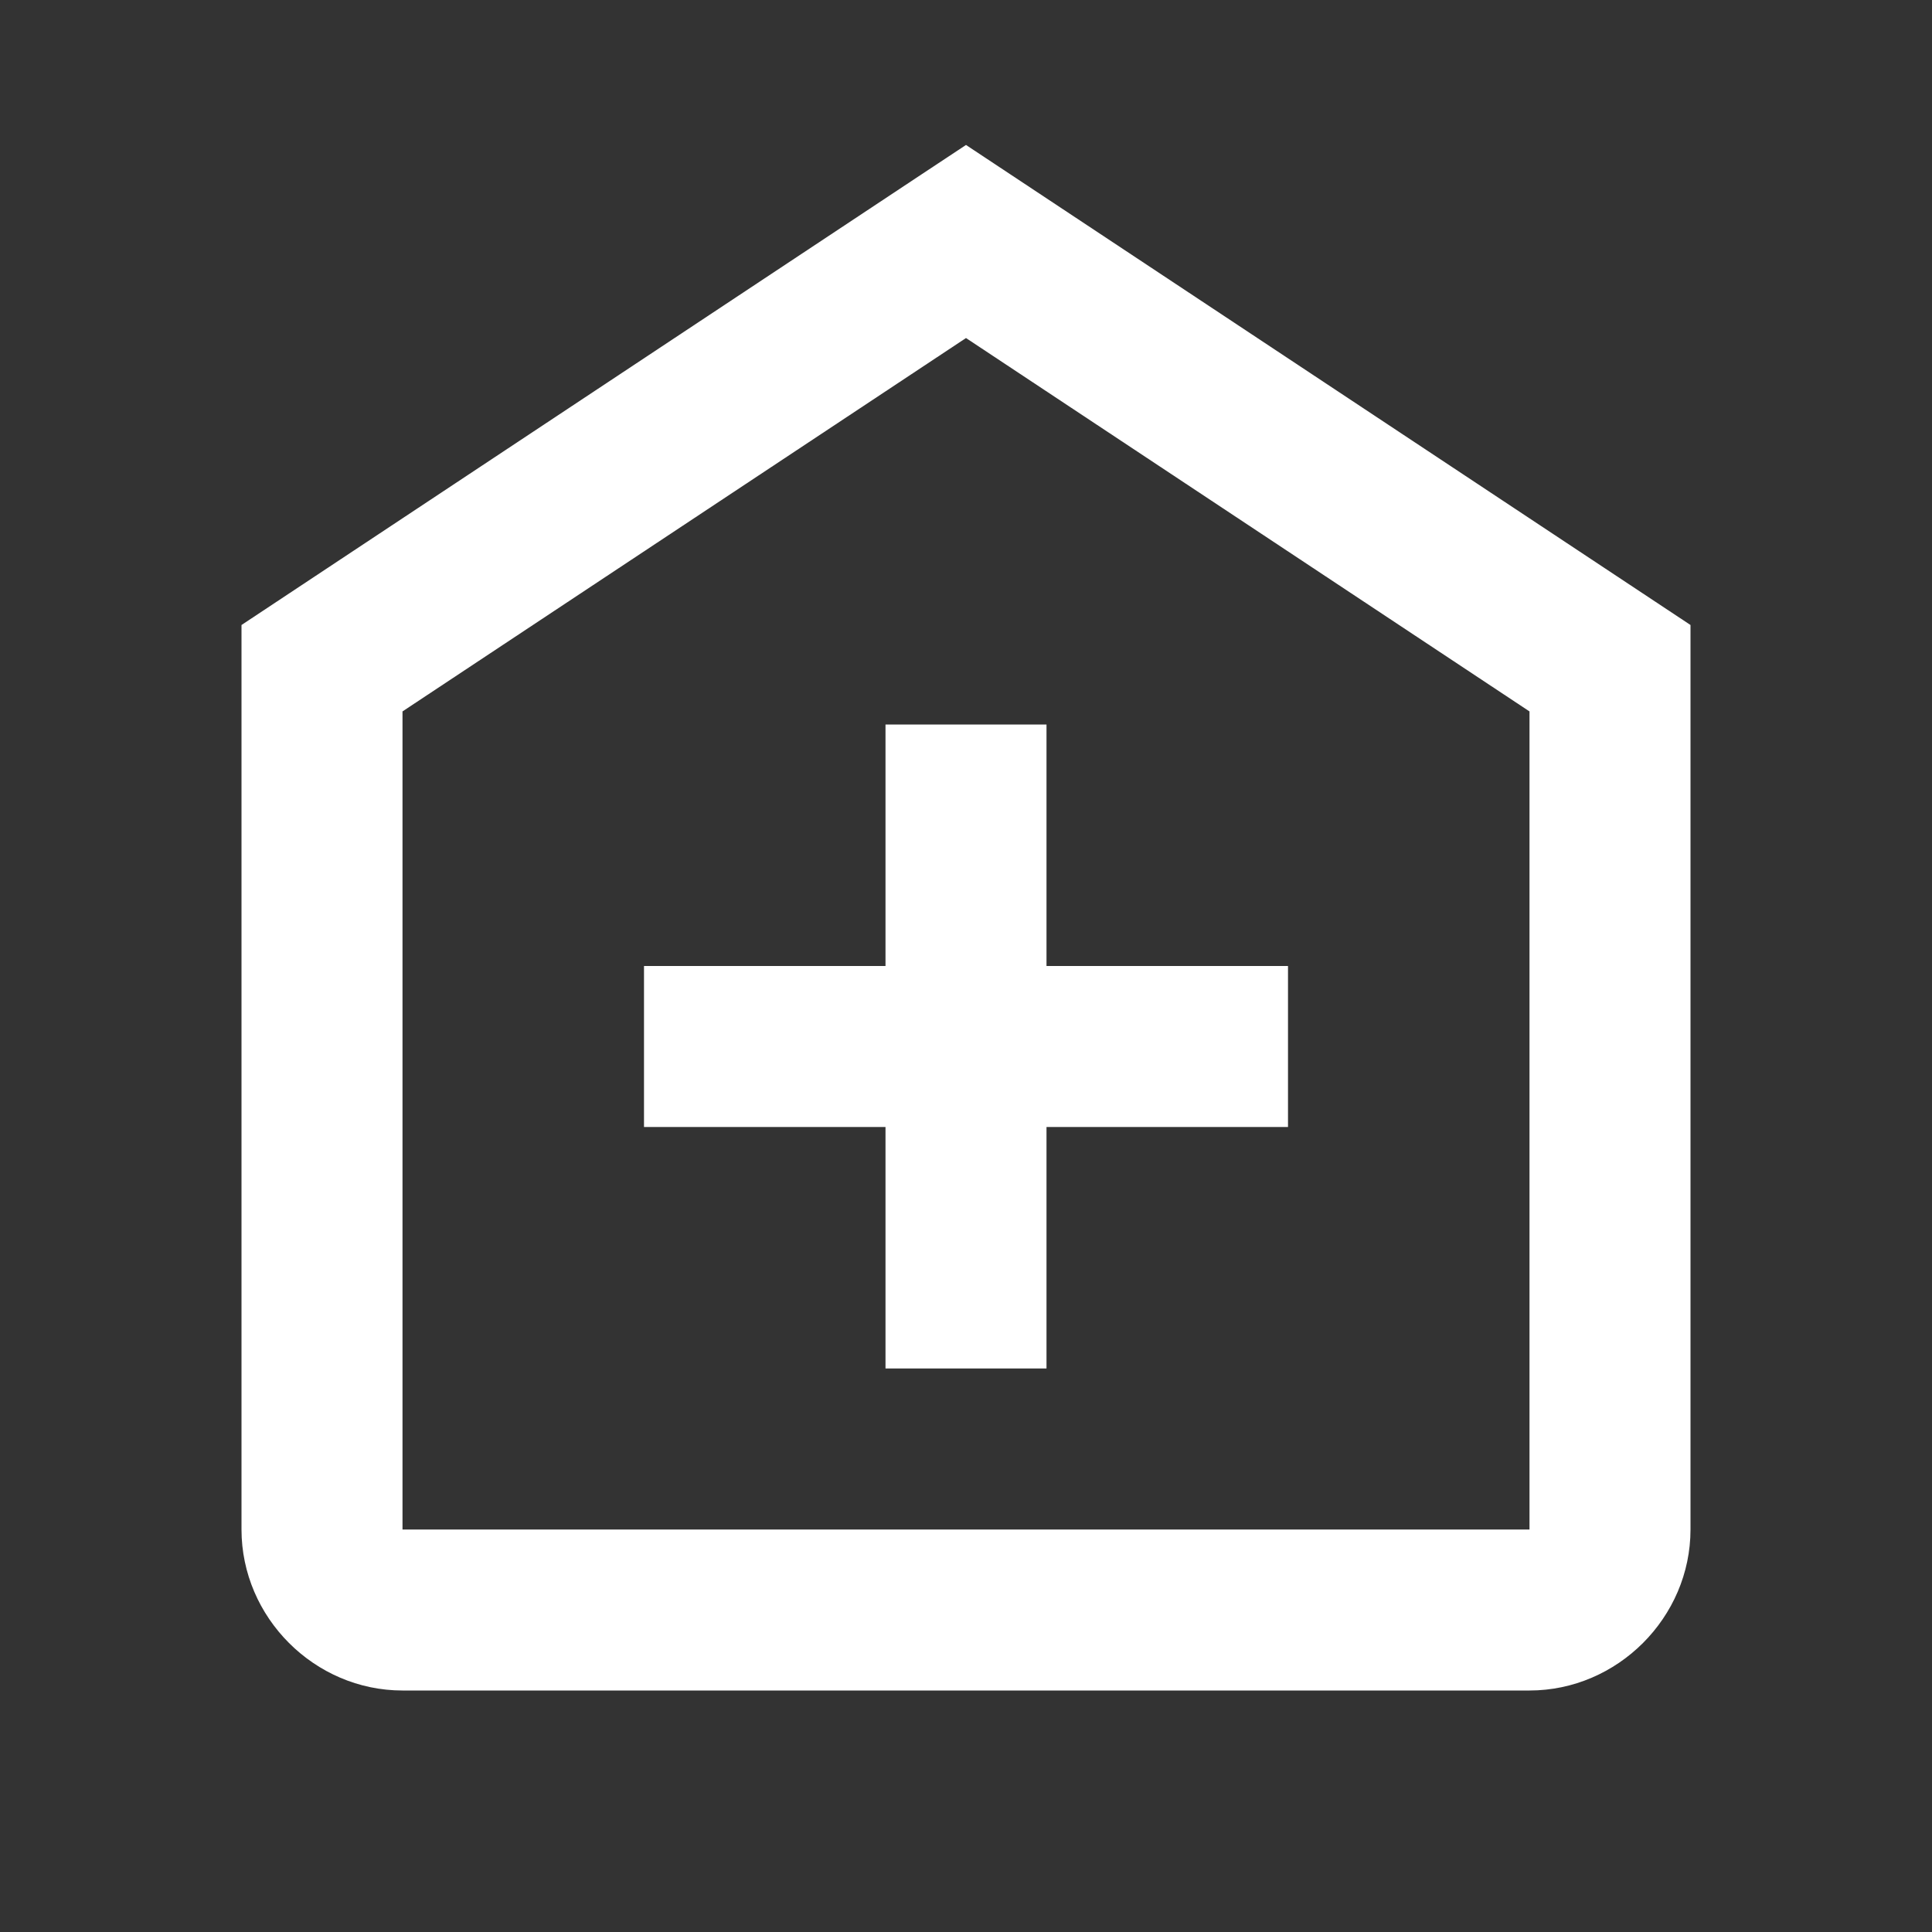 <?xml version="1.0" encoding="UTF-8"?>
<svg xmlns="http://www.w3.org/2000/svg" width="30" height="30" viewBox="0 0 30 30" fill="none">
  <rect x="0" y="0" width="30" height="30" fill="#333333" stroke="none"/>
  <path d="M15 2.251L14.309 2.708L3.75 9.705V23.75C3.75 25.116 4.884 26.25 6.25 26.25H23.75C25.116 26.25 26.25 25.116 26.25 23.75V9.705L15 2.251ZM15 5.249L23.75 11.047V23.75H6.25V11.047L15 5.249ZM13.75 11.25V15H10V17.5H13.75V21.25H16.25V17.5H20V15H16.25V11.25H13.75Z" fill="white"></path>
</svg>
